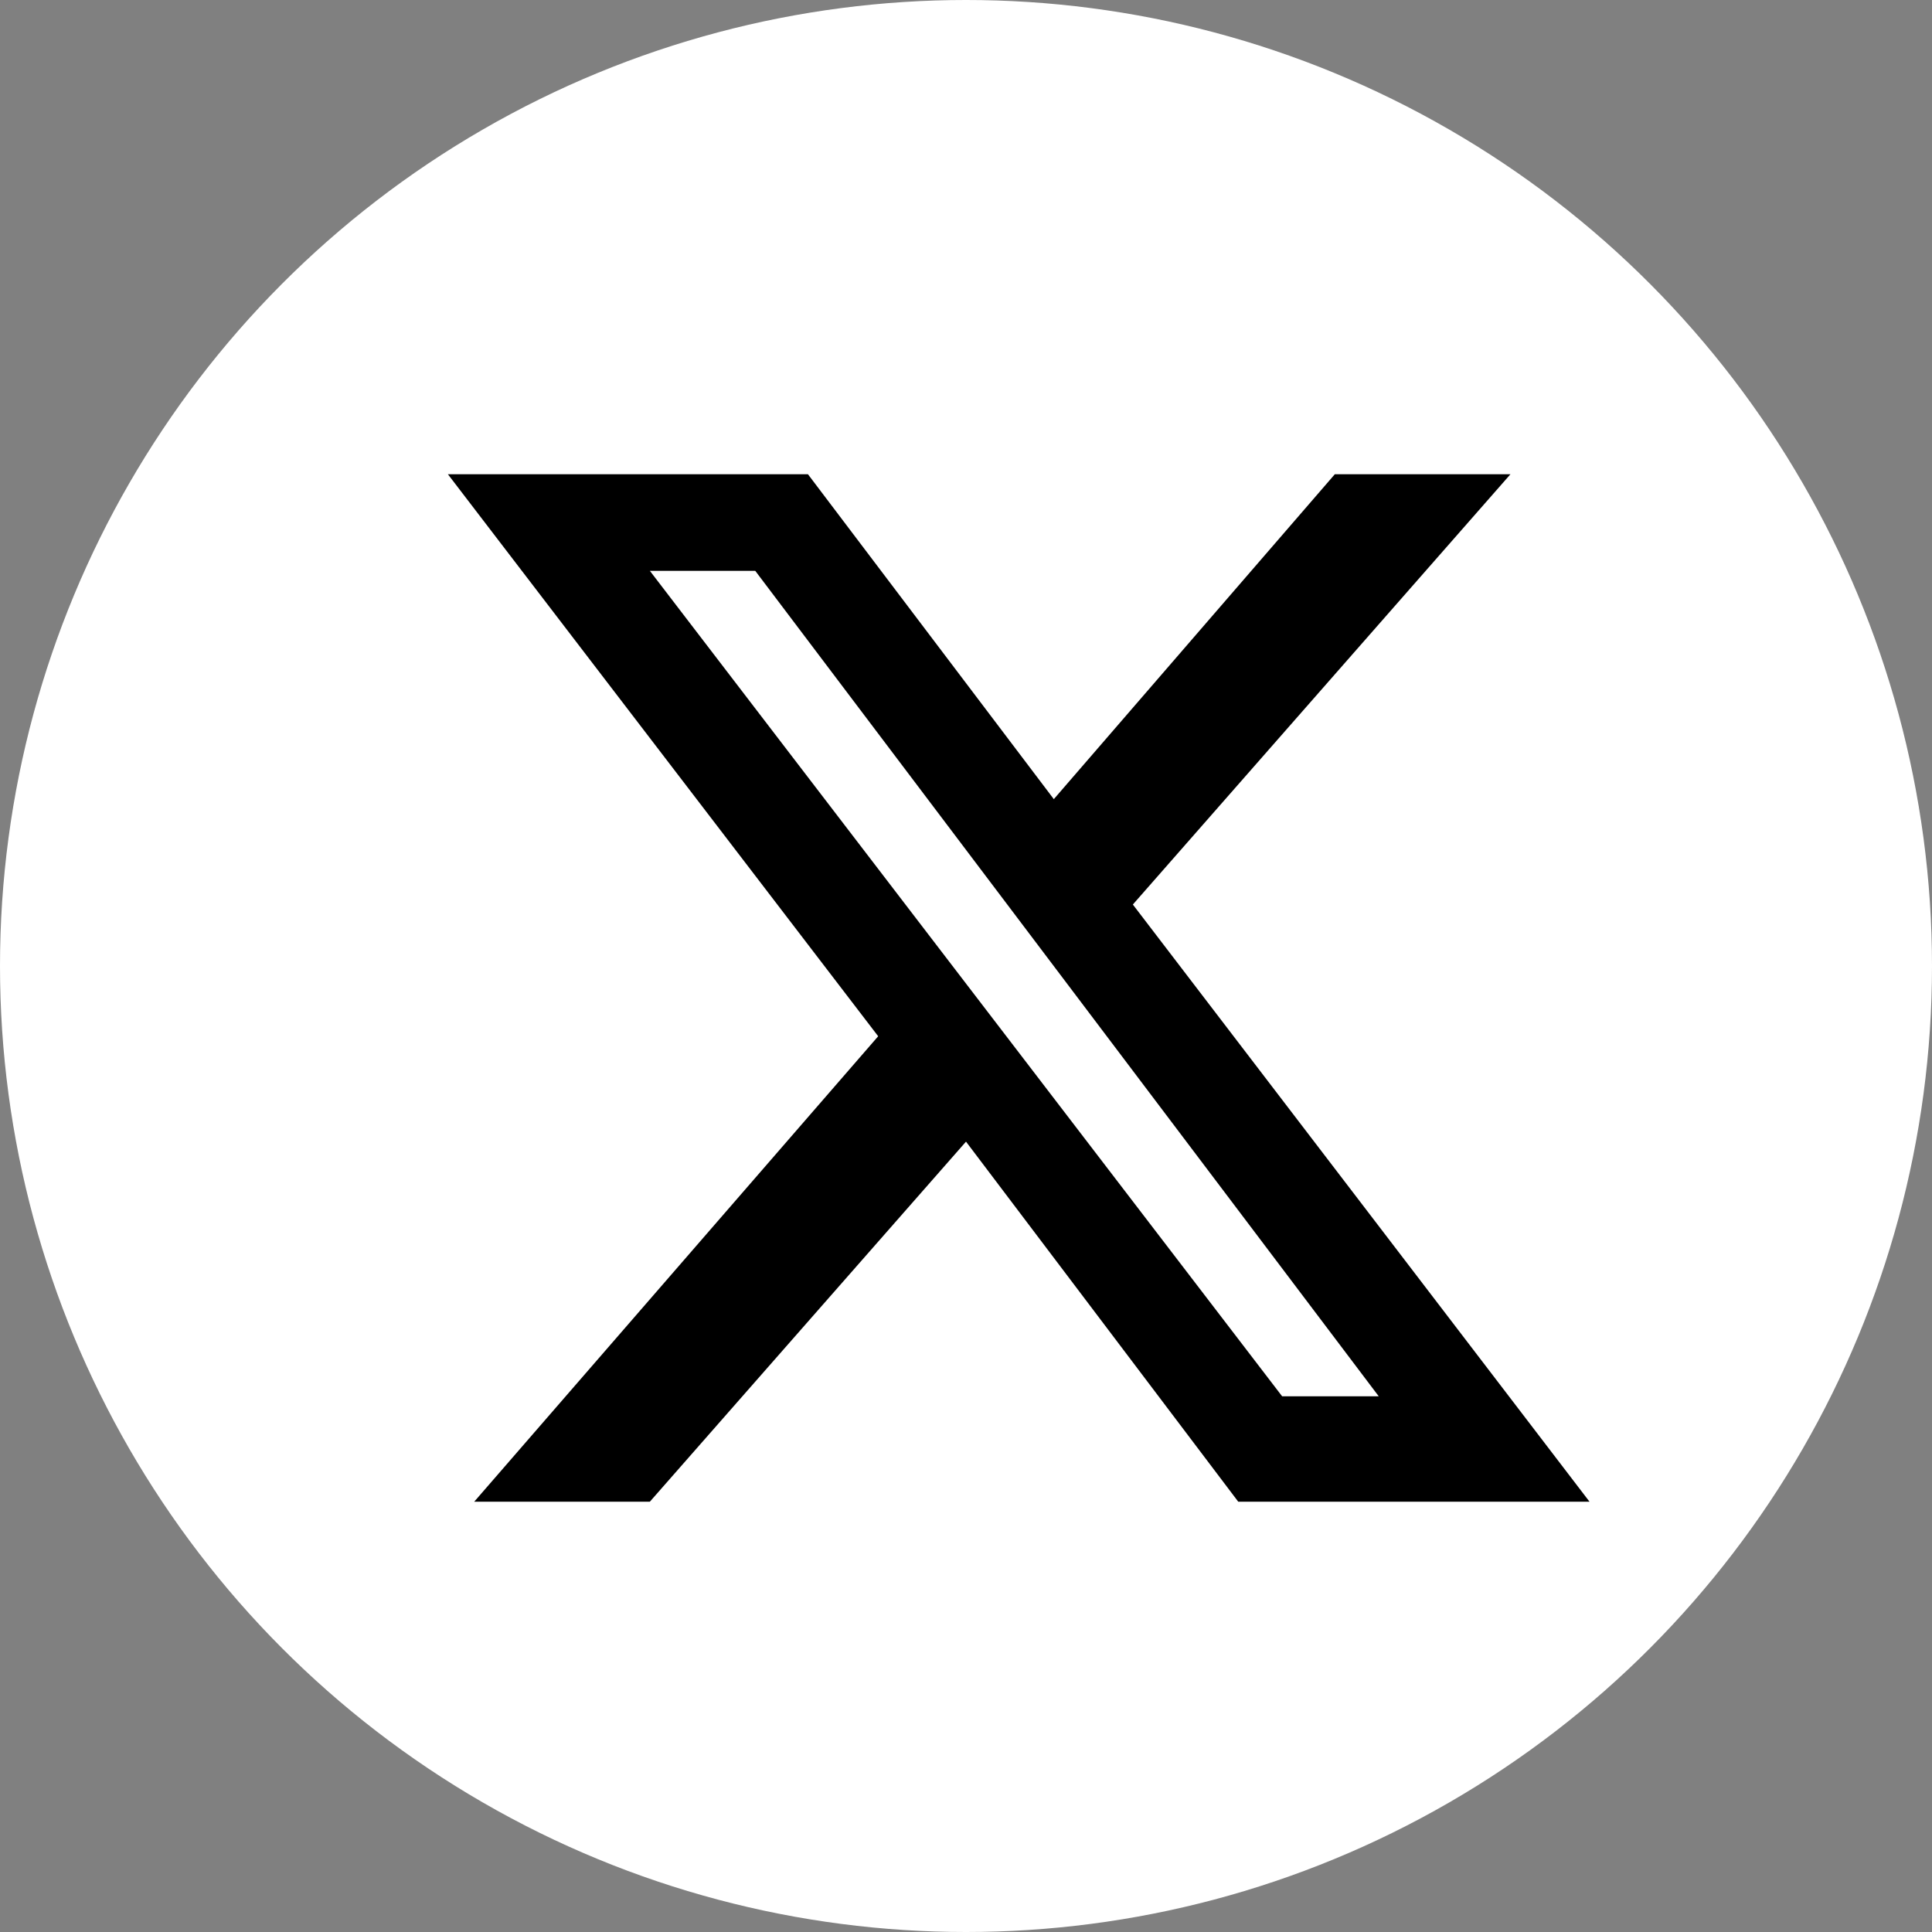 <?xml version="1.0" encoding="utf-8"?>
<!-- Generator: Adobe Illustrator 28.1.0, SVG Export Plug-In . SVG Version: 6.00 Build 0)  -->
<svg version="1.1" id="Layer_1" xmlns="http://www.w3.org/2000/svg" xmlns:xlink="http://www.w3.org/1999/xlink" x="0px" y="0px"
	 viewBox="0 0 22 22" style="enable-background:new 0 0 22 22;" xml:space="preserve">
<rect x="0" y="0" width="22" height="22" fill="#808080" stroke="none"/>
<style type="text/css">
	.st0{fill:#FFFFFF;}
	.st1{fill-rule:evenodd;clip-rule:evenodd;}
</style>
<circle class="st0" cx="11" cy="11" r="11"/>
<path class="st1" d="M12.9,10.3l4.3-4.9h-2L12,9.1L9.2,5.4H5.1l4.9,6.4l-4.6,5.3h2l3.6-4.1l3.1,4.1l0,0h4L12.9,10.3z M7.4,6.5h1.2
	l7.1,9.4h-1.1L7.4,6.5z"/>
</svg>
